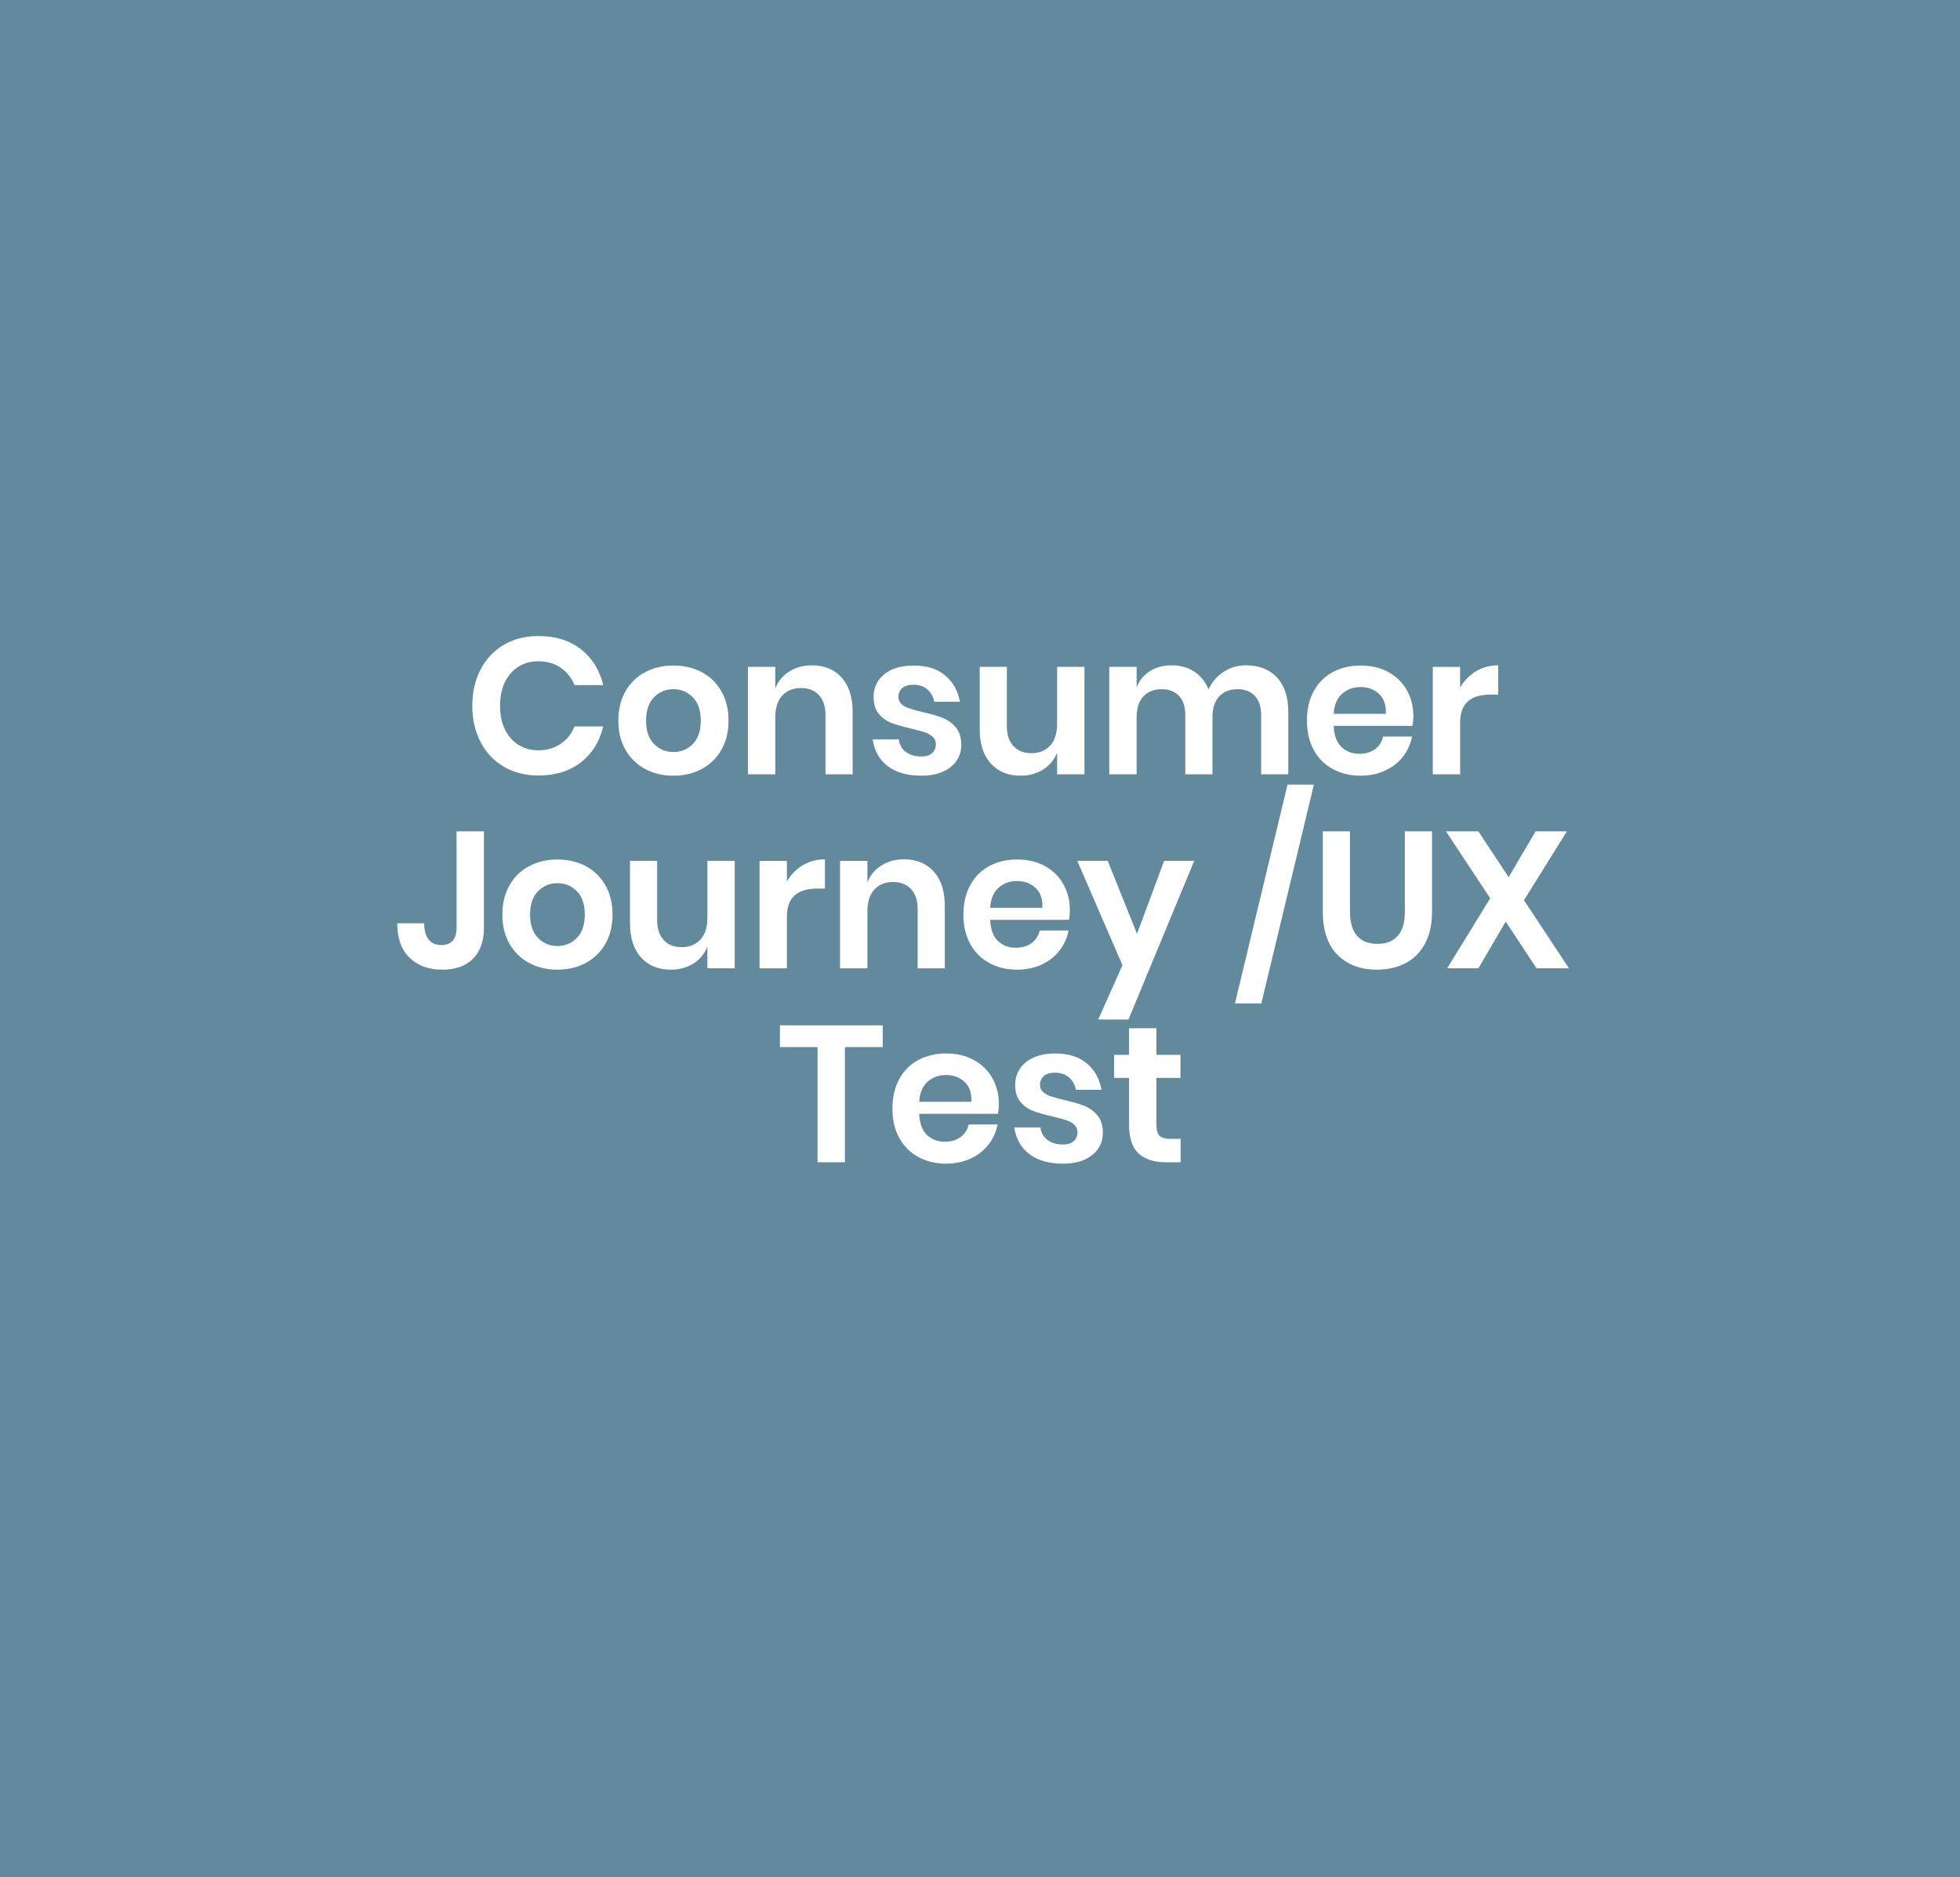 <?xml version="1.0" encoding="utf-8"?>
<!-- Generator: Adobe Illustrator 16.0.0, SVG Export Plug-In . SVG Version: 6.00 Build 0)  -->
<!DOCTYPE svg PUBLIC "-//W3C//DTD SVG 1.1//EN" "http://www.w3.org/Graphics/SVG/1.1/DTD/svg11.dtd">
<svg version="1.1" id="Capa_1" xmlns="http://www.w3.org/2000/svg" xmlns:xlink="http://www.w3.org/1999/xlink" x="0px" y="0px"
	 width="505.243px" height="483.87px" viewBox="0 0 505.243 483.87" enable-background="new 0 0 505.243 483.87"
	 xml:space="preserve">
<rect fill="#63899C" width="505.243" height="483.87"/>
<g>
	<g>
		<path fill="#FFFFFF" d="M149.746,167.346c2.9,2.268,4.816,5.35,5.75,9.25h-7.399c-0.768-1.9-1.959-3.4-3.575-4.5
			c-1.617-1.1-3.559-1.65-5.825-1.65c-1.867,0-3.55,0.468-5.05,1.4c-1.5,0.934-2.667,2.268-3.5,4c-0.834,1.733-1.25,3.768-1.25,6.1
			c0,2.301,0.416,4.317,1.25,6.051c0.833,1.733,2,3.066,3.5,4s3.183,1.399,5.05,1.399c2.267,0,4.208-0.55,5.825-1.649
			c1.616-1.101,2.808-2.601,3.575-4.5h7.399c-0.934,3.899-2.85,6.983-5.75,9.25c-2.899,2.267-6.55,3.399-10.949,3.399
			c-3.367,0-6.343-0.758-8.926-2.274s-4.583-3.642-6-6.375s-2.125-5.833-2.125-9.301c0-3.5,0.708-6.616,2.125-9.35
			c1.417-2.732,3.408-4.857,5.976-6.375c2.566-1.517,5.55-2.275,8.95-2.275C143.196,163.946,146.846,165.08,149.746,167.346z"/>
		<path fill="#FFFFFF" d="M180.871,173.247c2.149,1.133,3.841,2.774,5.074,4.925c1.233,2.149,1.851,4.675,1.851,7.575
			c0,2.899-0.617,5.417-1.851,7.55c-1.233,2.134-2.925,3.774-5.074,4.925c-2.15,1.15-4.575,1.725-7.275,1.725
			s-5.125-0.574-7.275-1.725c-2.149-1.15-3.842-2.791-5.074-4.925c-1.234-2.133-1.851-4.65-1.851-7.55
			c0-2.9,0.616-5.426,1.851-7.575c1.232-2.15,2.925-3.792,5.074-4.925c2.15-1.133,4.575-1.7,7.275-1.7
			S178.72,172.114,180.871,173.247z M168.595,179.721c-1.367,1.384-2.05,3.393-2.05,6.025s0.683,4.642,2.05,6.024
			c1.366,1.384,3.033,2.075,5,2.075s3.633-0.691,5-2.075c1.366-1.383,2.05-3.392,2.05-6.024s-0.684-4.642-2.05-6.025
			c-1.367-1.383-3.033-2.075-5-2.075S169.961,178.338,168.595,179.721z"/>
		<path fill="#FFFFFF" d="M216.945,174.646c1.9,2.101,2.851,5.05,2.851,8.851v16.1h-7v-15.3c0-2.2-0.567-3.908-1.7-5.125
			c-1.134-1.217-2.684-1.825-4.65-1.825c-2,0-3.6,0.65-4.8,1.95s-1.8,3.167-1.8,5.6v14.7h-7.05v-27.7h7.05v5.55
			c0.732-1.866,1.941-3.324,3.625-4.375c1.683-1.05,3.625-1.574,5.825-1.574C212.496,171.497,215.045,172.546,216.945,174.646z"/>
		<path fill="#FFFFFF" d="M243.644,174.096c2.033,1.7,3.301,3.967,3.801,6.8h-6.601c-0.267-1.333-0.867-2.399-1.8-3.2
			c-0.934-0.8-2.15-1.199-3.65-1.199c-1.199,0-2.133,0.283-2.8,0.85c-0.667,0.567-1,1.334-1,2.3c0,0.768,0.267,1.384,0.8,1.851
			s1.2,0.833,2,1.1c0.801,0.268,1.95,0.584,3.45,0.95c2.101,0.467,3.808,0.958,5.125,1.475c1.316,0.518,2.45,1.334,3.4,2.45
			c0.95,1.117,1.425,2.625,1.425,4.525c0,2.367-0.925,4.283-2.775,5.75c-1.85,1.467-4.342,2.199-7.475,2.199
			c-3.6,0-6.483-0.808-8.65-2.425c-2.167-1.616-3.483-3.925-3.949-6.925h6.75c0.166,1.367,0.766,2.442,1.8,3.225
			c1.032,0.784,2.383,1.176,4.05,1.176c1.2,0,2.116-0.292,2.75-0.875c0.633-0.583,0.95-1.342,0.95-2.275
			c0-0.8-0.275-1.45-0.825-1.95s-1.233-0.883-2.05-1.149c-0.817-0.267-1.976-0.583-3.476-0.95c-2.066-0.467-3.742-0.941-5.024-1.425
			c-1.284-0.483-2.384-1.258-3.3-2.325c-0.918-1.066-1.375-2.533-1.375-4.4c0-2.399,0.916-4.35,2.75-5.85
			c1.832-1.5,4.366-2.25,7.6-2.25C238.911,171.546,241.611,172.396,243.644,174.096z"/>
		<path fill="#FFFFFF" d="M279.544,171.896v27.7h-7.049v-5.6c-0.734,1.867-1.943,3.324-3.625,4.375
			c-1.684,1.05-3.625,1.574-5.826,1.574c-3.199,0-5.75-1.05-7.65-3.149c-1.898-2.101-2.849-5.033-2.849-8.8v-16.101h7v15.3
			c0,2.2,0.566,3.909,1.701,5.125c1.133,1.218,2.666,1.825,4.6,1.825c2.033,0,3.65-0.649,4.85-1.95c1.199-1.3,1.801-3.166,1.801-5.6
			v-14.7H279.544z"/>
		<path fill="#FFFFFF" d="M329.169,174.622c1.949,2.083,2.924,5.042,2.924,8.875v16.1h-7v-15.3c0-2.133-0.541-3.775-1.625-4.925
			c-1.082-1.15-2.574-1.726-4.475-1.726c-1.967,0-3.533,0.617-4.699,1.851c-1.168,1.233-1.75,3.033-1.75,5.399v14.7h-7v-15.3
			c0-2.133-0.543-3.775-1.625-4.925c-1.084-1.15-2.576-1.726-4.475-1.726c-1.969,0-3.535,0.617-4.701,1.851s-1.75,3.033-1.75,5.399
			v14.7h-7.049v-27.7h7.049v5.25c0.732-1.8,1.893-3.191,3.475-4.175c1.584-0.982,3.426-1.475,5.525-1.475
			c2.232,0,4.176,0.533,5.826,1.6c1.648,1.067,2.891,2.6,3.725,4.6c0.865-1.899,2.158-3.407,3.875-4.524
			c1.717-1.116,3.641-1.675,5.775-1.675C324.56,171.497,327.218,172.539,329.169,174.622z"/>
		<path fill="#FFFFFF" d="M364.093,187.096h-20.299c0.1,2.467,0.766,4.283,2,5.45c1.232,1.167,2.766,1.75,4.6,1.75
			c1.633,0,2.99-0.4,4.074-1.2s1.775-1.883,2.076-3.25h7.449c-0.367,1.934-1.15,3.667-2.35,5.2c-1.201,1.533-2.742,2.733-4.625,3.6
			c-1.885,0.867-3.975,1.3-6.275,1.3c-2.699,0-5.1-0.574-7.199-1.725c-2.102-1.15-3.734-2.791-4.9-4.925
			c-1.168-2.133-1.75-4.65-1.75-7.55c0-2.9,0.582-5.426,1.75-7.575c1.166-2.15,2.799-3.792,4.9-4.925c2.1-1.133,4.5-1.7,7.199-1.7
			c2.732,0,5.125,0.567,7.176,1.7c2.049,1.133,3.633,2.691,4.75,4.675c1.115,1.983,1.674,4.242,1.674,6.774
			C364.343,185.396,364.259,186.196,364.093,187.096z M355.468,178.846c-1.283-1.166-2.857-1.75-4.725-1.75
			c-1.9,0-3.5,0.584-4.801,1.75c-1.299,1.167-2.016,2.884-2.148,5.15h13.449C357.343,181.73,356.751,180.013,355.468,178.846z"/>
		<path fill="#FFFFFF" d="M380.493,173.021c1.699-1.017,3.6-1.524,5.699-1.524v7.55h-2.049c-5.168,0-7.75,2.399-7.75,7.2v13.35
			h-7.051v-27.7h7.051v5.3C377.427,175.43,378.794,174.039,380.493,173.021z"/>
		<path fill="#FFFFFF" d="M124.747,214.296v24.899c0,3.4-0.942,6.043-2.825,7.926c-1.884,1.883-4.492,2.824-7.825,2.824
			c-3.6,0-6.449-1.032-8.55-3.1c-2.1-2.066-3.149-5.017-3.149-8.85h6.949c0,1.8,0.375,3.184,1.125,4.149
			c0.75,0.968,1.858,1.45,3.325,1.45c1.333,0,2.316-0.392,2.95-1.175c0.633-0.783,0.95-1.858,0.95-3.226v-24.899H124.747z"/>
		<path fill="#FFFFFF" d="M150.971,223.247c2.149,1.133,3.841,2.774,5.074,4.925c1.233,2.149,1.851,4.675,1.851,7.575
			c0,2.899-0.617,5.417-1.851,7.55c-1.233,2.134-2.925,3.774-5.074,4.925c-2.15,1.15-4.575,1.725-7.275,1.725
			s-5.125-0.574-7.275-1.725c-2.149-1.15-3.842-2.791-5.074-4.925c-1.234-2.133-1.851-4.65-1.851-7.55
			c0-2.9,0.616-5.426,1.851-7.575c1.232-2.15,2.925-3.792,5.074-4.925c2.15-1.133,4.575-1.7,7.275-1.7
			S148.821,222.114,150.971,223.247z M138.696,229.721c-1.367,1.384-2.05,3.393-2.05,6.025s0.683,4.642,2.05,6.024
			c1.366,1.384,3.033,2.075,5,2.075s3.633-0.691,5-2.075c1.366-1.383,2.05-3.392,2.05-6.024s-0.684-4.642-2.05-6.025
			c-1.367-1.383-3.033-2.075-5-2.075S140.062,228.338,138.696,229.721z"/>
		<path fill="#FFFFFF" d="M189.396,221.896v27.7h-7.05v-5.6c-0.734,1.867-1.942,3.324-3.625,4.375
			c-1.684,1.05-3.625,1.574-5.825,1.574c-3.2,0-5.75-1.05-7.65-3.149c-1.899-2.101-2.85-5.033-2.85-8.8v-16.101h7v15.3
			c0,2.2,0.566,3.909,1.7,5.125c1.133,1.218,2.666,1.825,4.6,1.825c2.033,0,3.65-0.649,4.85-1.95c1.2-1.3,1.801-3.166,1.801-5.6
			v-14.7H189.396z"/>
		<path fill="#FFFFFF" d="M206.945,223.021c1.7-1.017,3.601-1.524,5.7-1.524v7.55h-2.05c-5.167,0-7.75,2.399-7.75,7.2v13.35h-7.05
			v-27.7h7.05v5.3C203.878,225.43,205.246,224.039,206.945,223.021z"/>
		<path fill="#FFFFFF" d="M240.695,224.646c1.9,2.101,2.851,5.05,2.851,8.851v16.1h-7v-15.3c0-2.2-0.567-3.908-1.7-5.125
			c-1.134-1.217-2.684-1.825-4.65-1.825c-2,0-3.6,0.65-4.8,1.95s-1.8,3.167-1.8,5.6v14.7h-7.05v-27.7h7.05v5.55
			c0.732-1.866,1.941-3.324,3.625-4.375c1.683-1.05,3.625-1.574,5.825-1.574C236.246,221.497,238.795,222.546,240.695,224.646z"/>
		<path fill="#FFFFFF" d="M275.544,237.096h-20.299c0.1,2.467,0.766,4.283,2,5.45c1.232,1.167,2.766,1.75,4.6,1.75
			c1.633,0,2.99-0.4,4.074-1.2s1.775-1.883,2.076-3.25h7.449c-0.367,1.934-1.15,3.667-2.35,5.2c-1.201,1.533-2.742,2.733-4.625,3.6
			c-1.885,0.867-3.975,1.3-6.275,1.3c-2.699,0-5.1-0.574-7.199-1.725c-2.101-1.15-3.734-2.791-4.901-4.925
			c-1.167-2.133-1.75-4.65-1.75-7.55c0-2.9,0.583-5.426,1.75-7.575c1.167-2.15,2.8-3.792,4.901-4.925c2.1-1.133,4.5-1.7,7.199-1.7
			c2.732,0,5.125,0.567,7.176,1.7c2.049,1.133,3.633,2.691,4.75,4.675c1.115,1.983,1.674,4.242,1.674,6.774
			C275.794,235.396,275.71,236.196,275.544,237.096z M266.919,228.846c-1.283-1.166-2.857-1.75-4.725-1.75
			c-1.9,0-3.5,0.584-4.801,1.75c-1.299,1.167-2.016,2.884-2.148,5.15h13.449C268.794,231.73,268.202,230.013,266.919,228.846z"/>
		<path fill="#FFFFFF" d="M285.544,221.896l7.549,18.8l7-18.8h7.75l-16.949,40.9h-7.801l6.25-14l-11.65-26.9H285.544z"/>
		<path fill="#FFFFFF" d="M338.692,202.247l-13.551,56.399h-6.799l13.549-56.399H338.692z"/>
		<path fill="#FFFFFF" d="M347.993,214.296v20.7c0,2.767,0.607,4.842,1.824,6.225c1.217,1.384,2.975,2.075,5.275,2.075
			c2.266,0,4.008-0.691,5.225-2.075c1.217-1.383,1.826-3.458,1.826-6.225v-20.7h7v20.7c0,3.267-0.609,6.024-1.826,8.274
			s-2.9,3.925-5.049,5.025c-2.15,1.1-4.594,1.649-7.326,1.649c-4.232,0-7.617-1.266-10.15-3.8c-2.533-2.532-3.799-6.25-3.799-11.149
			v-20.7H347.993z"/>
		<path fill="#FFFFFF" d="M396.093,249.596l-7.951-12.05l-7.049,12.05h-8.051l11.1-18.05l-11.4-17.25h8.352l7.799,11.8l6.951-11.8
			h8.049l-11.049,17.75l11.6,17.55H396.093z"/>
		<path fill="#FFFFFF" d="M227.545,264.296v5.6h-9.75v29.7h-7.05v-29.7h-9.7v-5.6H227.545z"/>
		<path fill="#FFFFFF" d="M257.245,287.096h-20.299c0.1,2.467,0.767,4.283,2,5.45c1.232,1.167,2.767,1.75,4.6,1.75
			c1.633,0,2.991-0.4,4.075-1.2c1.083-0.8,1.775-1.883,2.075-3.25h7.45c-0.367,1.934-1.15,3.667-2.35,5.2
			c-1.201,1.533-2.743,2.733-4.625,3.6c-1.884,0.867-3.975,1.3-6.274,1.3c-2.7,0-5.101-0.574-7.2-1.725
			c-2.101-1.15-3.733-2.791-4.9-4.925c-1.167-2.133-1.75-4.65-1.75-7.55c0-2.9,0.583-5.426,1.75-7.575
			c1.167-2.15,2.8-3.792,4.9-4.925c2.1-1.133,4.5-1.7,7.2-1.7c2.732,0,5.125,0.567,7.175,1.7s3.633,2.691,4.75,4.675
			c1.115,1.983,1.674,4.242,1.674,6.774C257.495,285.396,257.411,286.196,257.245,287.096z M248.621,278.846
			c-1.283-1.166-2.858-1.75-4.725-1.75c-1.9,0-3.5,0.584-4.801,1.75c-1.3,1.167-2.017,2.884-2.149,5.15h13.45
			C250.496,281.73,249.904,280.013,248.621,278.846z"/>
		<path fill="#FFFFFF" d="M280.144,274.096c2.033,1.7,3.301,3.967,3.801,6.8h-6.6c-0.268-1.333-0.867-2.399-1.801-3.2
			c-0.934-0.8-2.15-1.199-3.65-1.199c-1.199,0-2.133,0.283-2.799,0.85c-0.668,0.567-1,1.334-1,2.3c0,0.768,0.266,1.384,0.799,1.851
			s1.201,0.833,2,1.1c0.801,0.268,1.951,0.584,3.451,0.95c2.1,0.467,3.807,0.958,5.125,1.475c1.316,0.518,2.449,1.334,3.4,2.45
			c0.949,1.117,1.424,2.625,1.424,4.525c0,2.367-0.924,4.283-2.775,5.75c-1.85,1.467-4.342,2.199-7.475,2.199
			c-3.6,0-6.482-0.808-8.65-2.425c-2.166-1.616-3.482-3.925-3.949-6.925h6.75c0.166,1.367,0.766,2.442,1.801,3.225
			c1.031,0.784,2.383,1.176,4.049,1.176c1.201,0,2.117-0.292,2.75-0.875s0.951-1.342,0.951-2.275c0-0.8-0.275-1.45-0.826-1.95
			c-0.549-0.5-1.232-0.883-2.049-1.149c-0.818-0.267-1.977-0.583-3.477-0.95c-2.066-0.467-3.742-0.941-5.023-1.425
			c-1.285-0.483-2.385-1.258-3.301-2.325c-0.918-1.066-1.375-2.533-1.375-4.4c0-2.399,0.916-4.35,2.75-5.85
			c1.832-1.5,4.367-2.25,7.6-2.25C275.411,271.546,278.11,272.396,280.144,274.096z"/>
		<path fill="#FFFFFF" d="M304.345,293.546v6.05h-3.701c-3.1,0-5.475-0.75-7.125-2.25c-1.648-1.5-2.475-4-2.475-7.5v-12h-3.85v-5.95
			h3.85v-6.85h7.051v6.85h6.199v5.95h-6.199v12.1c0,1.334,0.266,2.268,0.799,2.801s1.434,0.8,2.701,0.8H304.345z"/>
	</g>
</g>
</svg>
